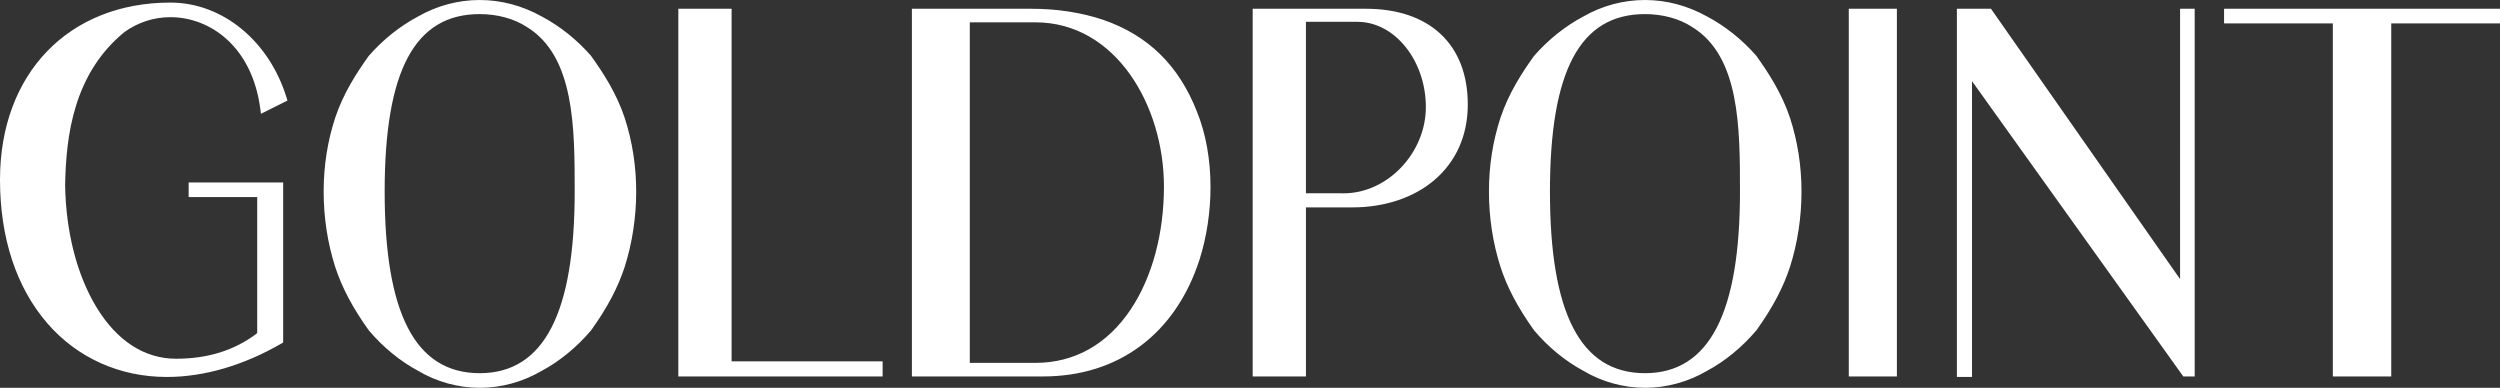 <svg viewBox="0 0 1455.05 225.7" xmlns="http://www.w3.org/2000/svg" data-name="Layer 2" id="Layer_2">
  <rect x="0" y="0" width="1455.05" height="225.7" fill="#333333" stroke="none"/>
  <defs>
    <style>
      .cls-1 {
        fill: #fff;
      }
    </style>
  </defs>
  <g data-name="white 2px thicker" id="white_2px_thicker">
    <g data-name="Layer 1-2" id="Layer_1-2">
      <path d="M957.4,225.7c-12.48,0-25.21-3.51-35.83-9.89-10.29-5.45-20.5-13.81-28.7-23.53-9.45-13.21-15.65-24.94-19.57-36.97-4.45-13.97-6.7-28.71-6.7-43.82s2.25-29.27,6.7-42.92c4.78-14.34,12.53-26.22,19.48-35.94,8.26-9.5,18.23-17.46,28.89-23.1,10.9-6.23,23.27-9.53,35.74-9.53s24.82,3.3,36.07,9.55c10.63,5.63,20.57,13.56,28.74,22.93,7.03,9.83,14.81,21.74,19.59,36.08,4.45,13.66,6.7,28.11,6.7,42.93s-2.25,29.84-6.69,43.81c-3.92,12.04-10.11,23.75-19.48,36.86-8.28,9.82-18.52,18.21-28.89,23.71-11.01,6.43-23.48,9.83-36.04,9.83ZM957.4,8.2c-37.73,0-55.3,32.82-55.3,103.3s17.57,105.7,55.3,105.7,55.3-35.56,55.3-105.7c0-36.93,0-78.79-27.84-95.79-7.41-4.85-17.16-7.51-27.46-7.51ZM279.18,225.7c-12.48,0-25.21-3.51-35.83-9.89-10.29-5.45-20.5-13.81-28.7-23.53-9.45-13.21-15.65-24.94-19.57-36.97-4.45-13.97-6.7-28.71-6.7-43.82s2.25-29.27,6.7-42.92c4.78-14.34,12.53-26.22,19.47-35.94,8.26-9.5,18.23-17.46,28.89-23.1,10.9-6.23,23.27-9.53,35.74-9.53s24.82,3.3,36.07,9.55c10.63,5.63,20.57,13.56,28.74,22.93,7.03,9.83,14.81,21.74,19.59,36.08,4.45,13.66,6.7,28.1,6.7,42.93s-2.25,29.84-6.69,43.81c-3.92,12.04-10.11,23.75-19.48,36.86-8.28,9.82-18.52,18.21-28.89,23.71-11.01,6.43-23.48,9.83-36.04,9.83ZM279.18,8.2c-37.73,0-55.3,32.82-55.3,103.3s17.57,105.7,55.3,105.7,55.3-35.56,55.3-105.7c0-36.93,0-78.79-27.84-95.79-7.41-4.85-17.16-7.51-27.46-7.51ZM1138.95,219.4V5.1h19.84l110.06,157.35V5.1h8.5v214h-6.63l-122.97-171.87v172.17h-8.8ZM97.1,219.4c-27.41,0-52.11-11.09-69.54-31.22C9.53,167.36,0,138.46,0,104.6,0,42.93,39.87,1.5,99.2,1.5c30.27,0,57.44,22.27,67.61,55.41l.5,1.62-15.43,7.71-.36-2.79c-4.84-36.93-29.77-53.46-52.32-53.46-9.59,0-18.84,2.98-26.74,8.63-29.69,24.27-34.07,60.48-34.56,89.31.45,27.02,6.9,52.16,18.16,70.74,11.94,19.71,28,30.12,46.44,30.12s33.87-4.88,46.69-14.51l.51-.51v-79.07h-39.9v-8.5h55v93.15l-1,.58c-22,12.74-45.06,19.47-66.7,19.47ZM1357.75,219.1V13.6h-63.3V5.1h160.6v8.5h-63.3v205.5h-34ZM1076.03,219.1V5.1h28v214h-28ZM729.08,219.1V5.1h65.9c37.13,0,59.3,20.82,59.3,55.7,0,17.9-6.71,33.11-19.41,43.97-12.01,10.27-28.95,15.93-47.69,15.93h-27.1v98.4h-31ZM780.58,112.5c.52.02.98.02,1.44.02,25.5,0,47.86-23.47,47.86-50.22s-17.88-49.6-39.86-49.6h-29.94v99.8h20.5ZM530.74,219.1V5.1h69.5c14.95,0,28.99,2.15,41.73,6.4,26.2,9.03,44.07,26.48,54.63,53.37,5.19,12.69,7.94,27.89,7.94,43.93,0,14.53-2.21,29.16-6.39,42.31-13.99,43.21-47.16,67.99-91.01,67.99h-76.4ZM602.64,211.2c22.73,0,41.92-10.79,55.52-31.21,12.43-18.67,19.28-44.05,19.28-71.49,0-46.94-27.98-95.5-74.8-95.5h-38.2v198.2h38.2ZM394.8,219.1V5.1h31v205.2h87.9v8.8h-118.9Z" class="cls-1"></path>
      <path d="M957.4,224.7c-12.3,0-24.84-3.46-35.32-9.74-10.21-5.41-20.33-13.69-28.45-23.31-9.35-13.09-15.5-24.71-19.39-36.63-4.41-13.87-6.65-28.51-6.65-43.51s2.24-29.06,6.65-42.61c4.74-14.21,12.43-26.01,19.34-35.67,8.14-9.36,17.99-17.21,28.54-22.8,10.77-6.15,22.97-9.42,35.27-9.42s24.49,3.26,35.58,9.43c10.53,5.58,20.38,13.44,28.47,22.72,6.96,9.74,14.66,21.54,19.39,35.74,4.41,13.56,6.65,27.9,6.65,42.62s-2.24,29.64-6.65,43.5c-3.89,11.93-10.04,23.55-19.34,36.58-8.17,9.68-18.29,17.97-28.55,23.4-10.88,6.35-23.19,9.72-35.57,9.72ZM957.4,7.2c-38.41,0-56.3,33.14-56.3,104.3s17.89,106.7,56.3,106.7,56.3-35.9,56.3-106.7c0-37.2,0-79.36-28.32-96.65-7.56-4.94-17.49-7.65-27.98-7.65ZM279.18,224.7c-12.3,0-24.84-3.46-35.31-9.74-10.21-5.41-20.33-13.69-28.45-23.31-9.35-13.09-15.5-24.71-19.39-36.63-4.41-13.87-6.65-28.51-6.65-43.51s2.24-29.06,6.65-42.61c4.74-14.21,12.43-26.01,19.34-35.67,8.14-9.36,17.99-17.21,28.55-22.8,10.77-6.15,22.98-9.42,35.27-9.42s24.49,3.26,35.59,9.43c10.53,5.58,20.38,13.44,28.47,22.72,6.96,9.74,14.66,21.54,19.4,35.74,4.41,13.56,6.65,27.9,6.65,42.62s-2.24,29.64-6.65,43.5c-3.89,11.93-10.04,23.55-19.34,36.58-8.17,9.68-18.29,17.97-28.55,23.4-10.88,6.35-23.19,9.72-35.57,9.72ZM279.18,7.2c-38.41,0-56.3,33.14-56.3,104.3s17.89,106.7,56.3,106.7,56.3-35.9,56.3-106.7c0-37.2,0-79.36-28.32-96.65-7.56-4.94-17.49-7.65-27.98-7.65ZM1139.95,218.4V6.1h18.32l111.58,159.52V6.1h6.5v212h-5.11l-124.49-173.98v174.28h-6.8ZM97.1,218.4c-27.12,0-51.54-10.96-68.78-30.87C10.45,166.89,1,138.21,1,104.6,1,43.53,40.46,2.5,99.2,2.5c29.83,0,56.61,21.98,66.66,54.71l.25.81-13.41,6.71-.18-1.39c-4.92-37.53-30.32-54.33-53.31-54.33-9.8,0-19.25,3.05-27.32,8.81-30.05,24.56-34.48,61.06-34.98,90.1.45,27.22,6.95,52.54,18.31,71.28,12.13,20.02,28.49,30.61,47.29,30.61s34.34-4.96,47.34-14.76l.86-.86v-80.49h-39.9v-6.5h53v91.58l-.5.29c-21.85,12.65-44.74,19.33-66.2,19.33ZM1358.75,218.1V12.6h-63.3v-6.5h158.6v6.5h-63.3v205.5h-32ZM1077.03,218.1V6.1h26v212h-26ZM730.08,218.1V6.1h64.9c36.51,0,58.3,20.45,58.3,54.7,0,17.6-6.59,32.54-19.06,43.21-11.83,10.12-28.54,15.69-47.04,15.69h-28.1v98.4h-29ZM780.58,113.5c.5.02.97.02,1.44.02h.02c26.02,0,48.85-23.94,48.85-51.22s-18.33-50.6-40.86-50.6h-30.94v101.8h21.5ZM531.74,218.1V6.1h68.5c14.84,0,28.77,2.14,41.42,6.35,25.9,8.92,43.57,26.19,54.02,52.78,5.15,12.58,7.87,27.65,7.87,43.57,0,14.43-2.19,28.95-6.35,42-13.85,42.77-46.67,67.3-90.05,67.3h-75.4ZM602.64,212.2c23.08,0,42.56-10.95,56.35-31.65,12.54-18.83,19.44-44.41,19.44-72.05,0-47.44-28.35-96.5-75.8-96.5h-39.2v200.2h39.2ZM395.8,218.1V6.1h29v205.2h87.9v6.8h-116.9Z" class="cls-1"></path>
      <path d="M102.5,210.8c-40.5,0-65.7-48.6-66.6-102.9.6-35.1,7.5-68.1,35.4-90.9,8.4-6,18-9,27.9-9,24.6,0,49.5,18.6,54.3,55.2l11.4-5.7C155.6,27.2,130.4,3.5,99.2,3.5,43.4,3.5,2,41.9,2,104.6c0,69,40.5,112.8,95.1,112.8,20.4,0,42.9-6,65.7-19.2v-90h-51v4.5h39.9v81.9l-1.2,1.2c-17.1,12.9-35.7,15-48,15h0ZM279.18,223.7c12,0,24.3-3.3,35.1-9.6,10.2-5.4,20.1-13.5,28.2-23.1,7.5-10.5,14.7-22.5,19.2-36.3,4.2-13.2,6.6-27.9,6.6-43.2s-2.4-29.4-6.6-42.3c-4.5-13.5-11.7-24.9-19.2-35.4-8.1-9.3-18-17.1-28.2-22.5-10.8-6-22.8-9.3-35.1-9.3s-24.3,3.3-34.8,9.3c-10.2,5.4-20.1,13.2-28.2,22.5-7.5,10.5-14.7,21.9-19.2,35.4-4.2,12.9-6.6,27-6.6,42.3s2.4,30,6.6,43.2c4.5,13.8,11.7,25.8,19.2,36.3,8.1,9.6,18,17.7,28.2,23.1,10.5,6.3,22.8,9.6,34.8,9.6ZM279.18,219.2c-48,0-57.3-53.4-57.3-107.7S231.48,6.2,279.18,6.2c10.5,0,20.7,2.7,28.5,7.8,28.5,17.4,28.8,59.7,28.8,97.5,0,56.4-12,107.7-57.3,107.7ZM511.7,212.3h-87.9V7.1h-27v210h114.9v-4.8ZM607.14,217.1c43.2,0,75.6-24.9,89.1-66.6,4.2-13.2,6.3-27.6,6.3-41.7,0-15-2.4-30-7.8-43.2-9.9-25.2-26.4-42.9-53.4-52.2-12.6-4.2-26.4-6.3-41.1-6.3h-67.5v210h74.4ZM602.64,11c47.7,0,76.8,49.2,76.8,97.5,0,54-26.7,104.7-76.8,104.7h-40.2V11h40.2ZM758.08,118.7h29.1c36.9,0,65.1-21.9,65.1-57.9,0-33.9-21.3-53.7-57.3-53.7h-63.9v210h27v-98.4h0ZM789.58,10.7c23.4-.3,42.3,23.4,42.3,51.6s-23.7,53.1-51.3,52.2h-22.5V10.7h31.5ZM957.4,223.7c12,0,24.3-3.3,35.1-9.6,10.2-5.4,20.1-13.5,28.2-23.1,7.5-10.5,14.7-22.5,19.2-36.3,4.2-13.2,6.6-27.9,6.6-43.2s-2.4-29.4-6.6-42.3c-4.5-13.5-11.7-24.9-19.2-35.4-8.1-9.3-18-17.1-28.2-22.5-10.8-6-22.8-9.3-35.1-9.3s-24.3,3.3-34.8,9.3c-10.2,5.4-20.1,13.2-28.2,22.5-7.5,10.5-14.7,21.9-19.2,35.4-4.2,12.9-6.6,27-6.6,42.3s2.4,30,6.6,43.2c4.5,13.8,11.7,25.8,19.2,36.3,8.1,9.6,18,17.7,28.2,23.1,10.5,6.3,22.8,9.6,34.8,9.6ZM957.4,219.2c-48,0-57.3-53.4-57.3-107.7s9.6-105.3,57.3-105.3c10.5,0,20.7,2.7,28.5,7.8,28.5,17.4,28.8,59.7,28.8,97.5,0,56.4-12,107.7-57.3,107.7ZM1102.03,7.1h-24v210h24V7.1ZM1145.75,41l126,176.1h3.6V7.1h-4.5v161.7L1157.75,7.1h-16.8v210.3h4.8V41ZM1389.75,11.6h63.3v-4.5h-156.6v4.5h63.3v205.5h30V11.6h0Z" class="cls-1"></path>
    </g>
  </g>
</svg>